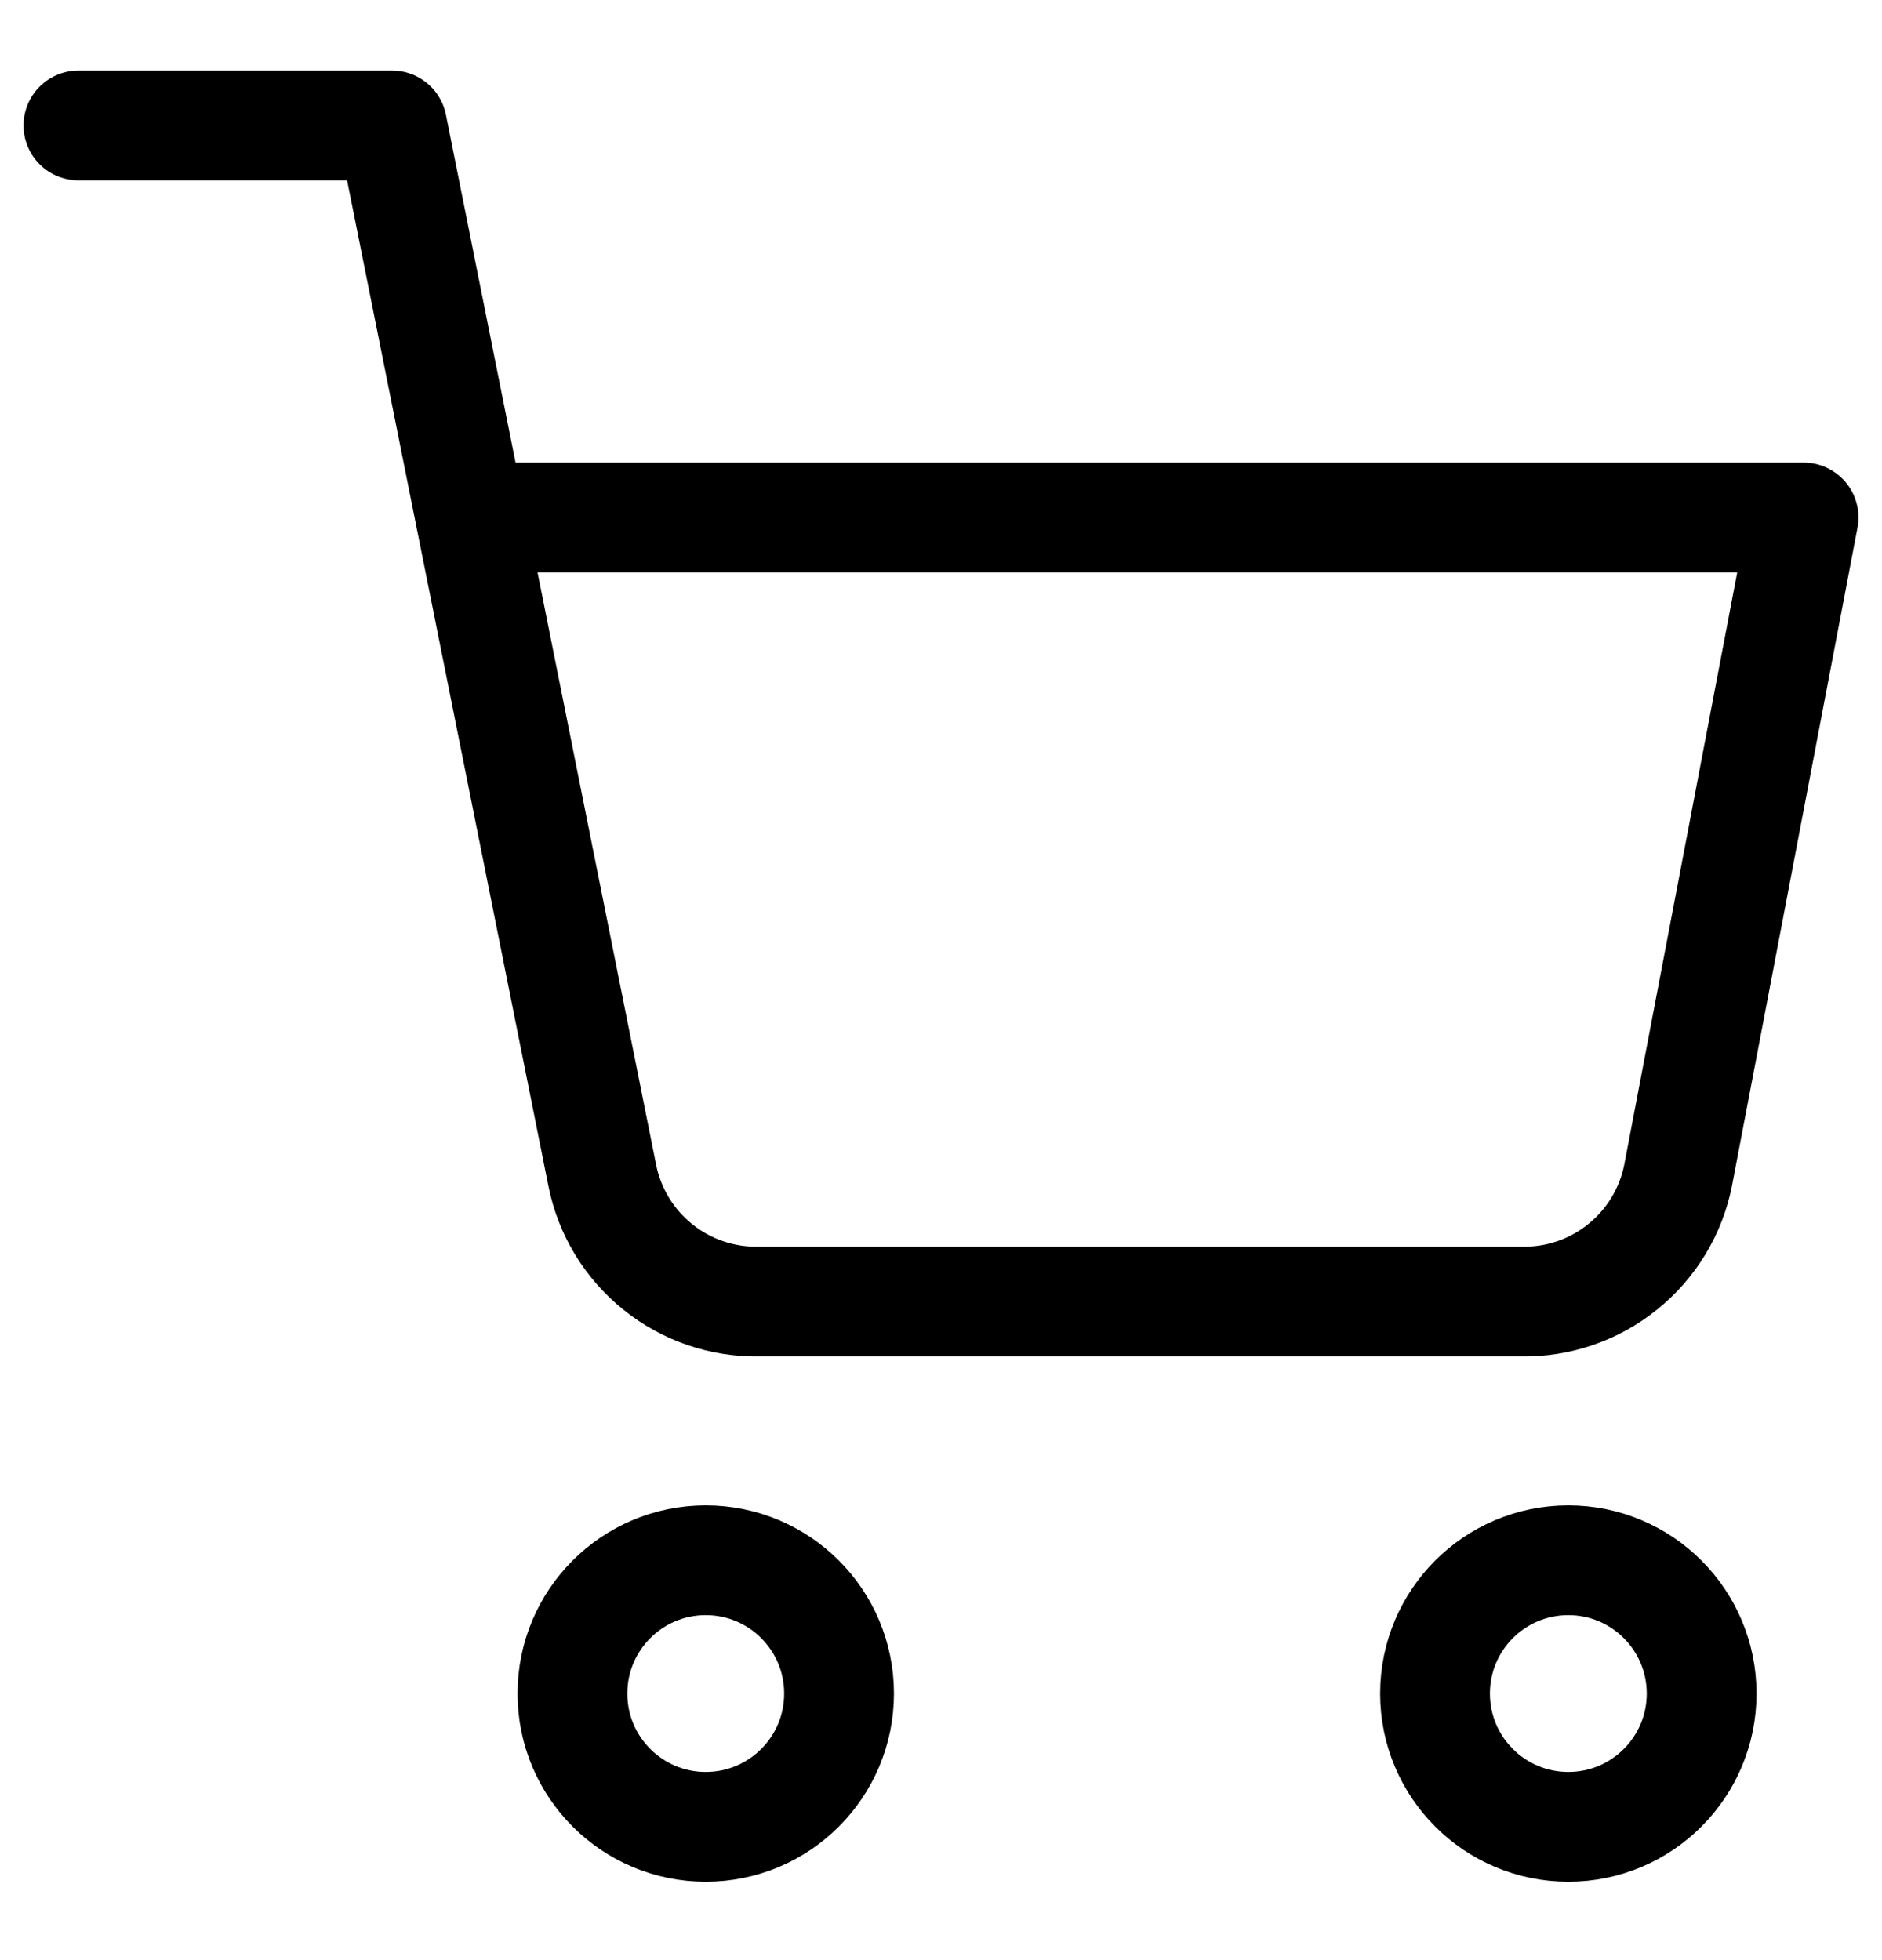 <svg width="24" height="25" viewBox="0 0 24 25" fill="none" xmlns="http://www.w3.org/2000/svg">
<g clip-path="url(#clip0_102_1461)">
<path d="M9 23.3C9.939 23.3 10.7 22.539 10.7 21.6C10.7 20.661 9.939 19.9 9 19.9C8.061 19.9 7.3 20.661 7.3 21.6C7.3 22.539 8.061 23.3 9 23.3Z" stroke="black" stroke-width="1.4" stroke-linecap="round" stroke-linejoin="round"/>
<path d="M20 23.3C20.939 23.3 21.7 22.539 21.7 21.6C21.7 20.661 20.939 19.9 20 19.9C19.061 19.9 18.3 20.661 18.3 21.6C18.3 22.539 19.061 23.3 20 23.3Z" stroke="black" stroke-width="1.4" stroke-linecap="round" stroke-linejoin="round"/>
<path d="M1 1.6H5L7.68 14.99C7.771 15.45 8.022 15.864 8.388 16.158C8.753 16.453 9.211 16.609 9.68 16.6H19.4C19.869 16.609 20.327 16.453 20.692 16.158C21.058 15.864 21.309 15.45 21.4 14.99L23 6.6H6" stroke="black" stroke-width="1.4" stroke-linecap="round" stroke-linejoin="round"/>
</g>
<defs>
<clipPath id="clip0_102_1461">
<rect width="24" height="24" fill="white" transform="translate(0 0.6)"/>
</clipPath>
</defs>
</svg>
